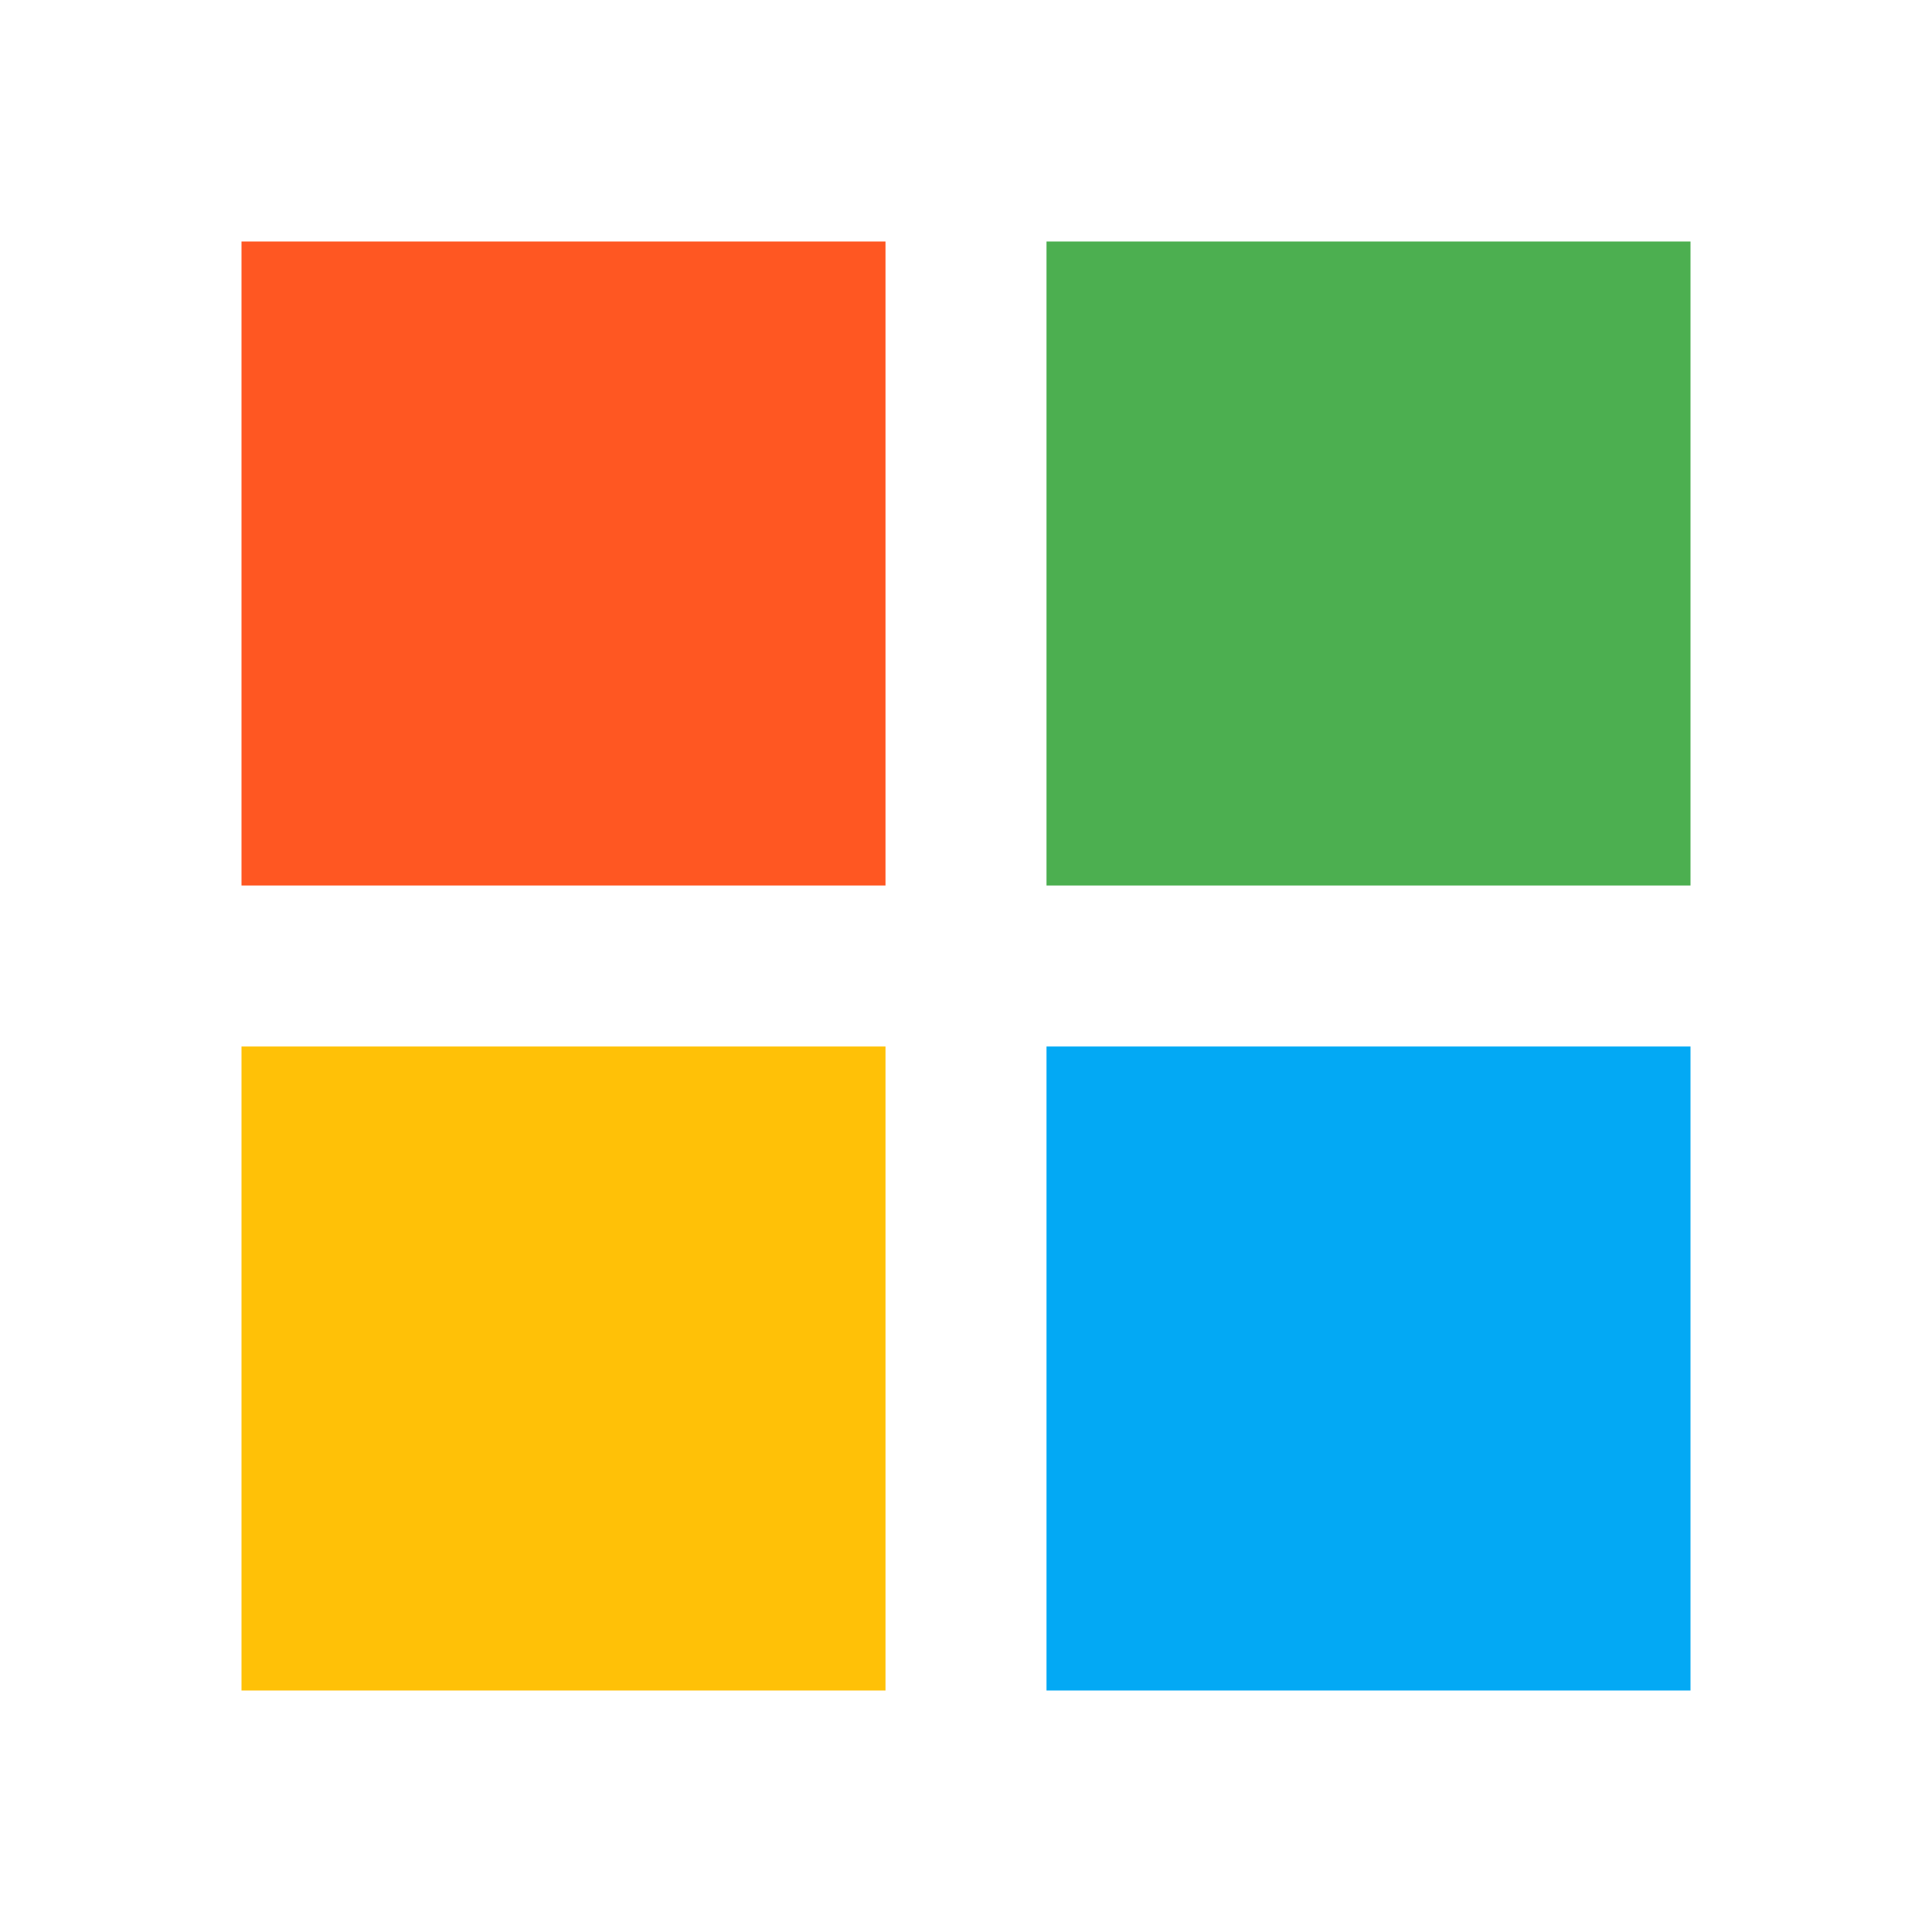 <svg xmlns="http://www.w3.org/2000/svg" viewBox="0 0 48 48" width="48px" height="48px">
    <path fill="#ff5722" d="M6 6H22V22H6z"/>
    <path fill="#4caf50" d="M26 6H42V22H26z"/>
    <path fill="#ffc107" d="M6 26H22V42H6z"/>
    <path fill="#03a9f4" d="M26 26H42V42H26z"/>
</svg>